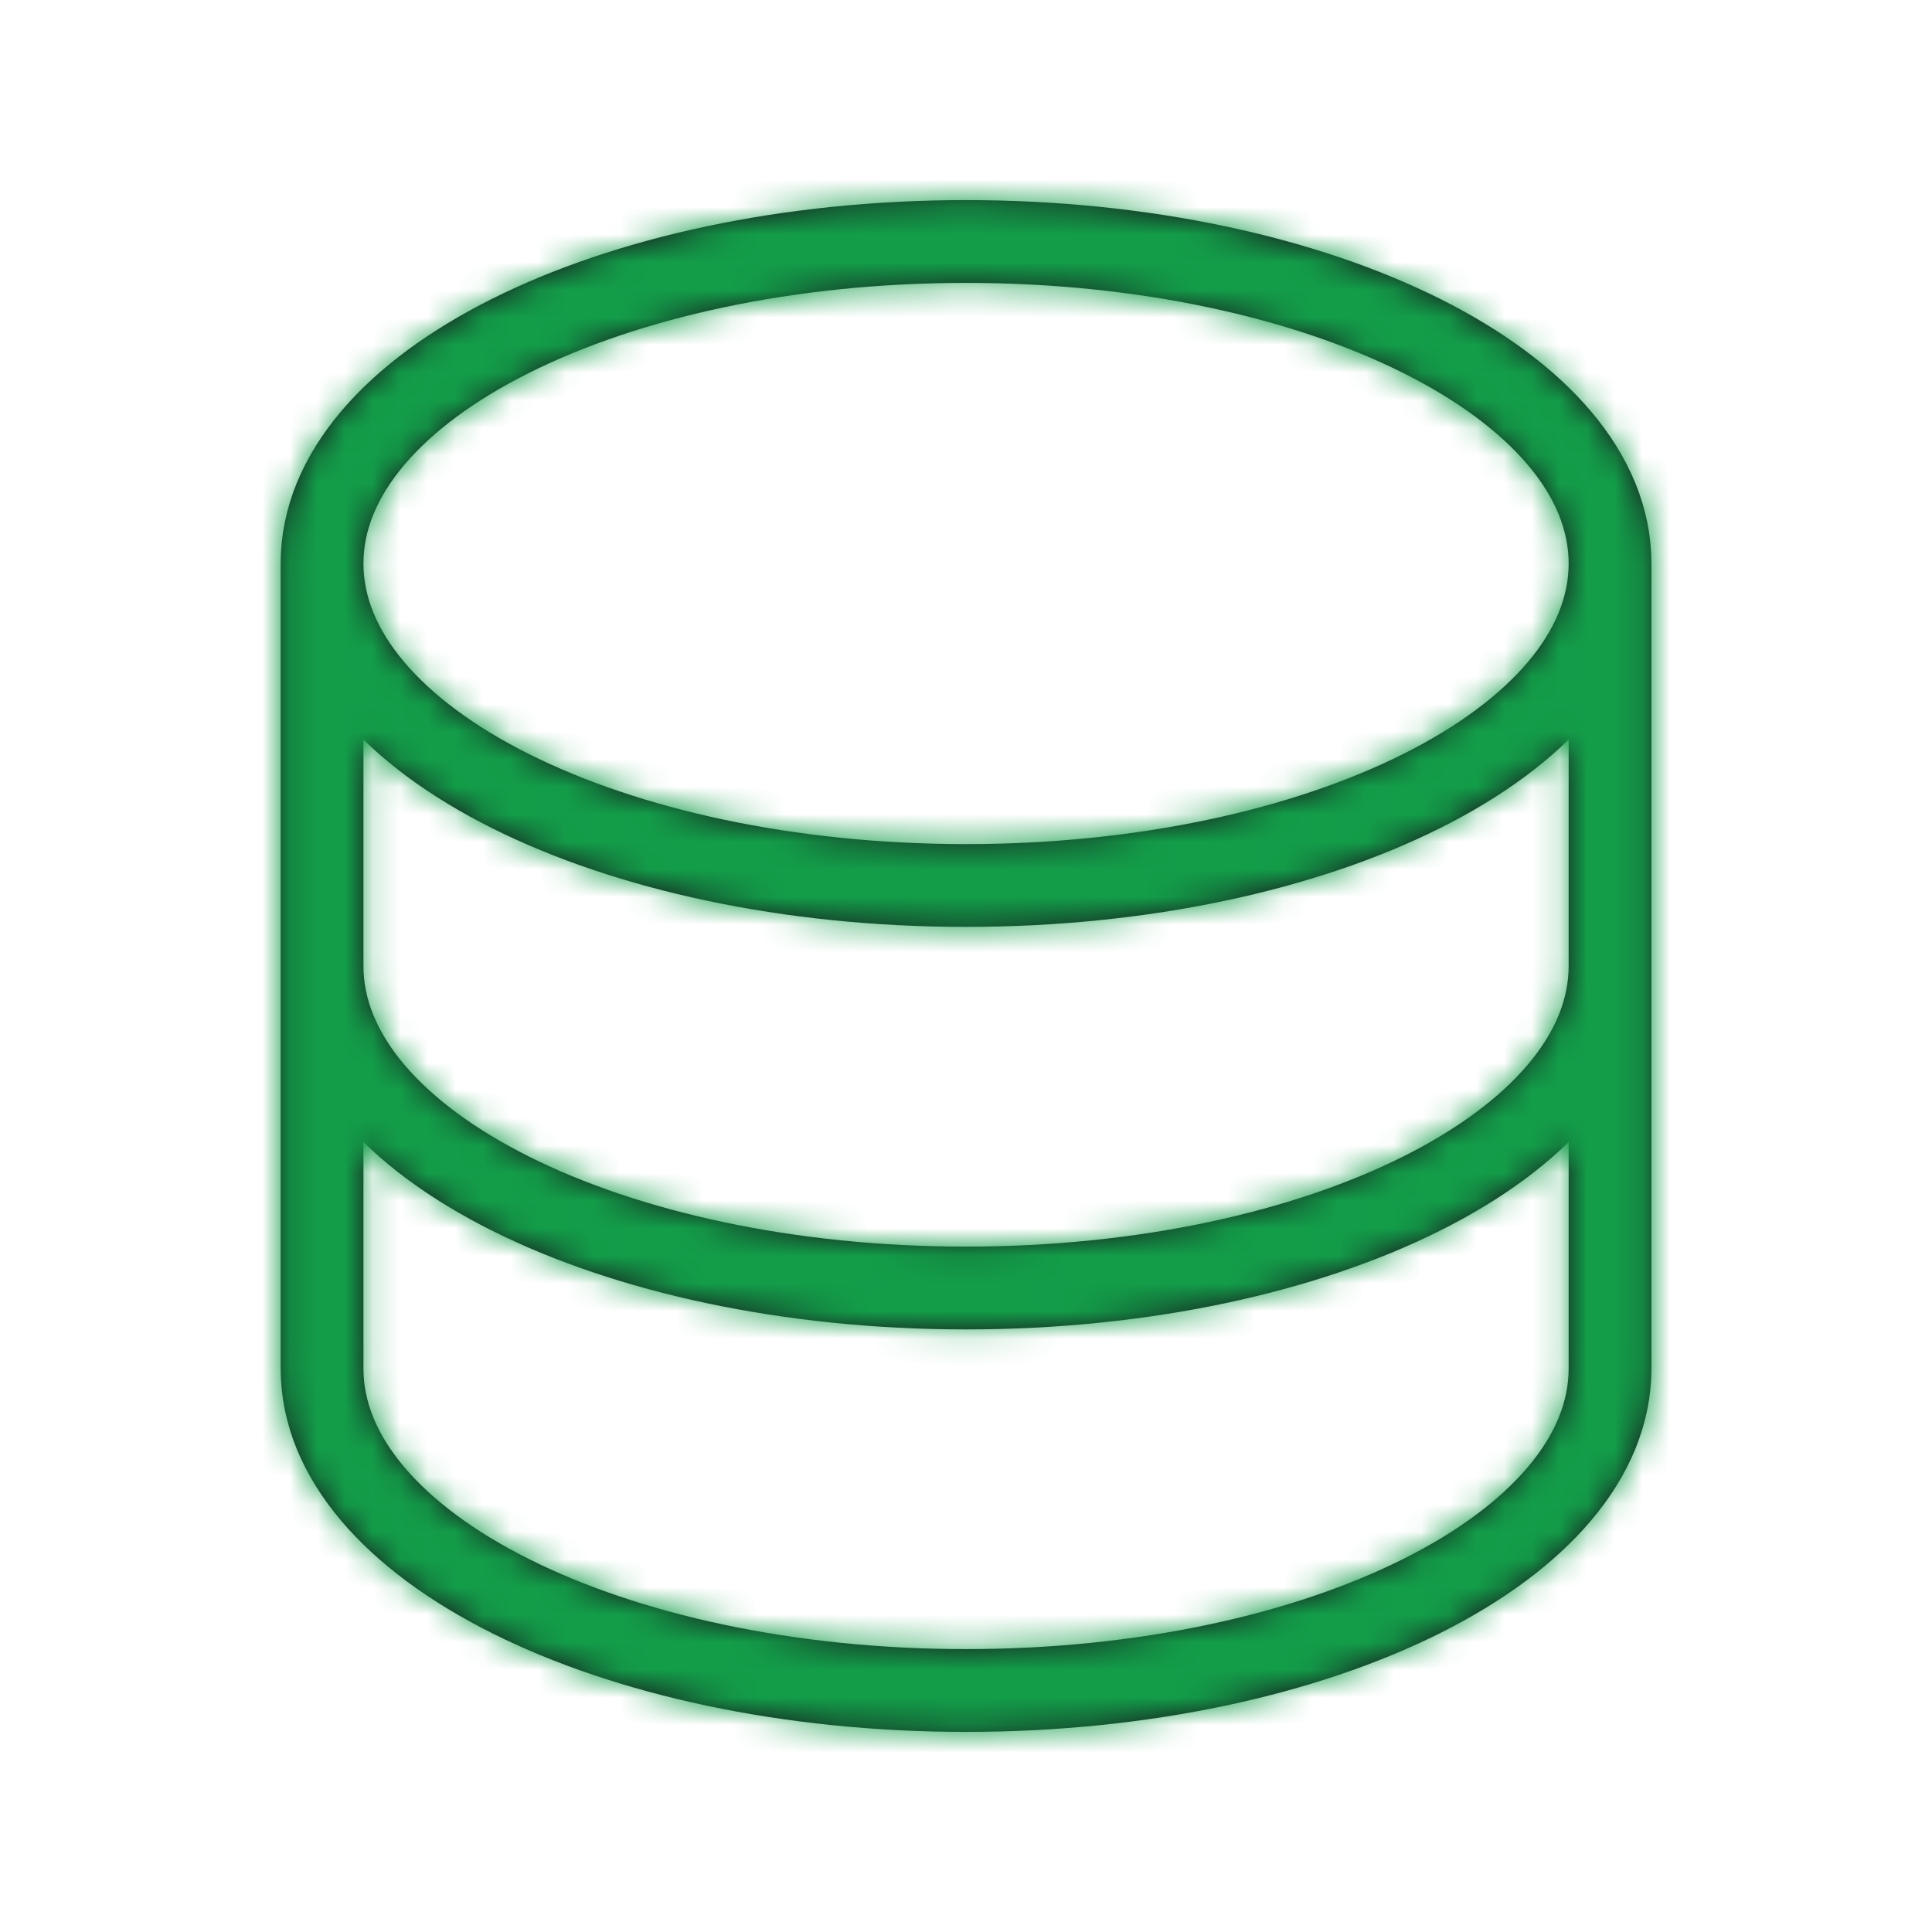 <svg width="70" height="70" viewBox="0 0 70 70" fill="none" xmlns="http://www.w3.org/2000/svg">
<path d="M11.668 20.417V49.583C11.668 56.027 22.115 61.25 35.001 61.25C47.888 61.25 58.335 56.027 58.335 49.583V20.417M11.668 20.417C11.668 26.86 22.115 32.083 35.001 32.083C47.888 32.083 58.335 26.86 58.335 20.417M11.668 20.417C11.668 13.973 22.115 8.75 35.001 8.75C47.888 8.75 58.335 13.973 58.335 20.417M58.335 35C58.335 41.443 47.888 46.667 35.001 46.667C22.115 46.667 11.668 41.443 11.668 35" stroke="#171A1F" stroke-width="3"/>
<mask id="mask0_20742_5931" style="mask-type:alpha" maskUnits="userSpaceOnUse" x="0" y="0" width="70" height="70">
<path d="M11.668 20.417V49.583C11.668 56.027 22.115 61.25 35.001 61.25C47.888 61.25 58.335 56.027 58.335 49.583V20.417M11.668 20.417C11.668 26.86 22.115 32.083 35.001 32.083C47.888 32.083 58.335 26.86 58.335 20.417M11.668 20.417C11.668 13.973 22.115 8.75 35.001 8.75C47.888 8.75 58.335 13.973 58.335 20.417M58.335 35C58.335 41.443 47.888 46.667 35.001 46.667C22.115 46.667 11.668 41.443 11.668 35" stroke="#171A1F" stroke-width="3"/>
</mask>
<g mask="url(#mask0_20742_5931)">
<rect x="4.203" y="3.506" width="63" height="63" fill="#139D49"/>
</g>
</svg>
